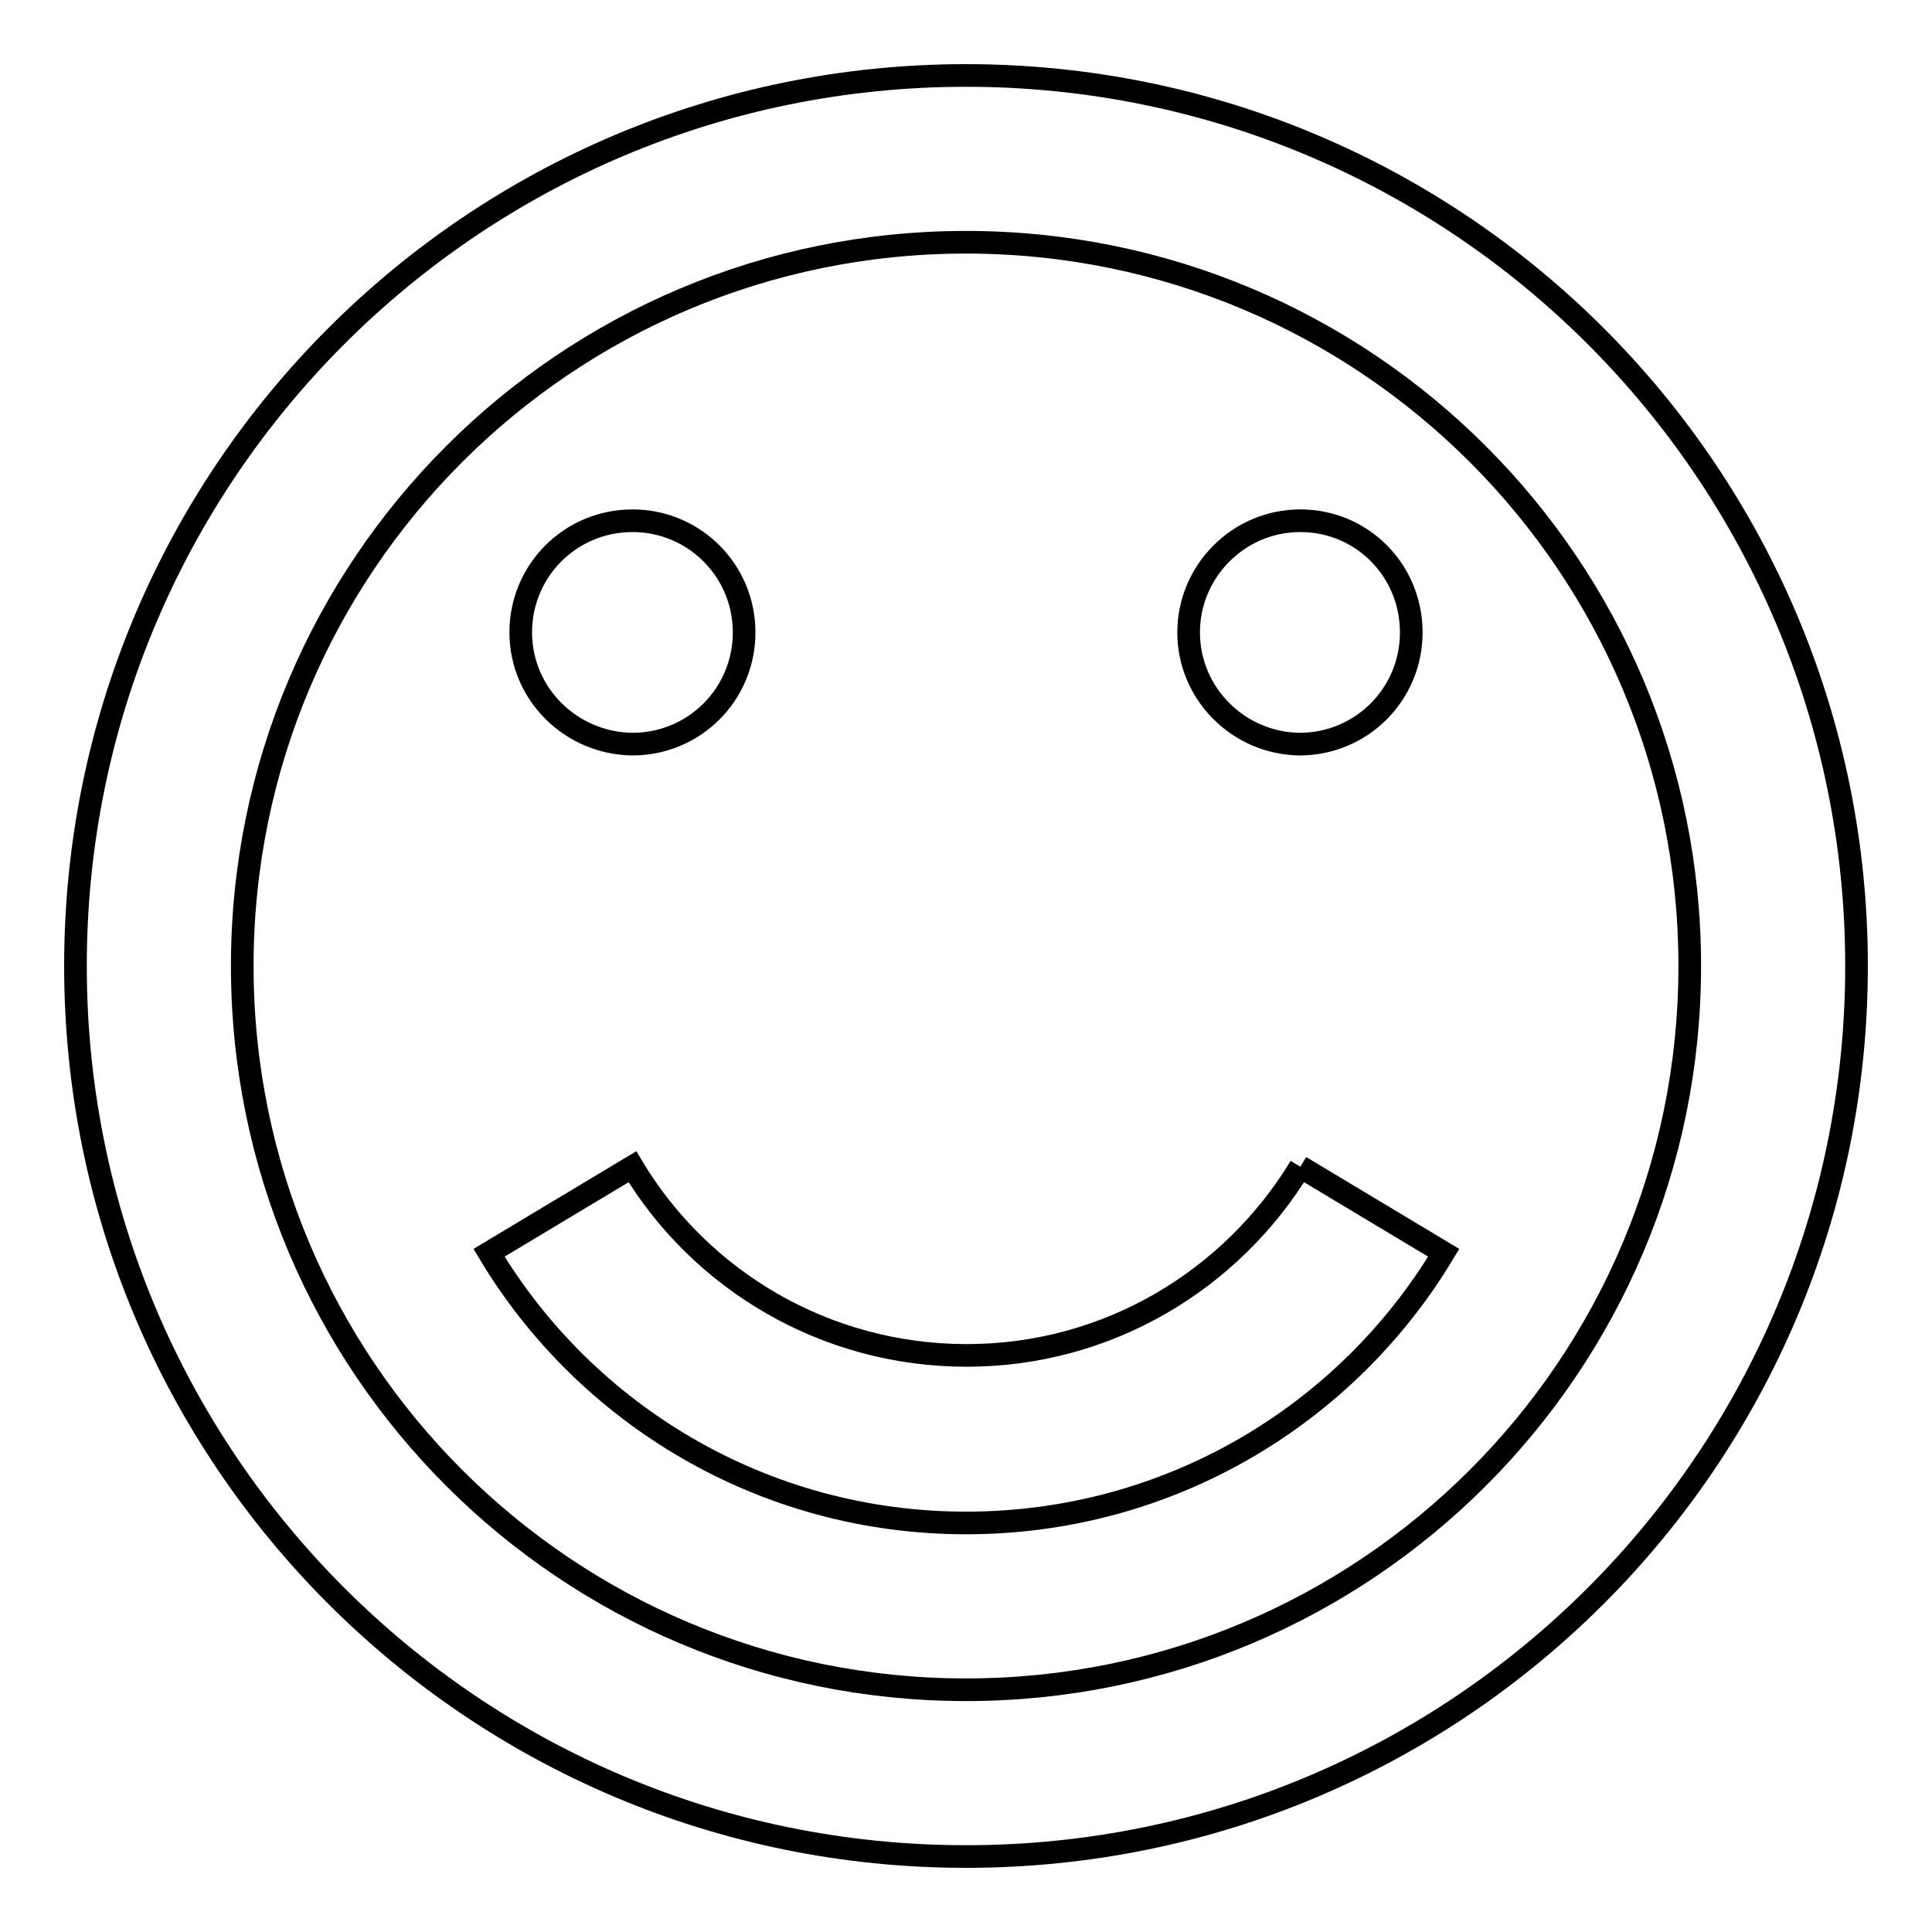 <?xml version="1.0" encoding="utf-8"?>
<!-- Svg Vector Icons : http://www.onlinewebfonts.com/icon -->
<!DOCTYPE svg PUBLIC "-//W3C//DTD SVG 1.1//EN" "http://www.w3.org/Graphics/SVG/1.1/DTD/svg11.dtd">
<svg version="1.1" xmlns="http://www.w3.org/2000/svg" xmlns:xlink="http://www.w3.org/1999/xlink" x="0px" y="0px" viewBox="0 0 256 256" enable-background="new 0 0 256 256" xml:space="preserve">
<g><g><path stroke-width="3" fill-opacity="0" stroke="#000000"  d="M128,246c65.2,0,118-52.8,118-118c0-65.2-52.8-118-118-118C62.8,10,10,62.8,10,128C10,193.2,62.8,246,128,246 M128,32.1c53,0,95.9,42.9,95.9,95.9c0,53-42.9,95.9-95.9,95.9c-53,0-95.9-42.9-95.9-95.9C32.1,75,75,32.1,128,32.1 M69,83.8C69,75.6,75.6,69,83.8,69c8.2,0,14.8,6.6,14.8,14.8c0,8.2-6.6,14.8-14.8,14.8C75.6,98.5,69,91.9,69,83.8 M157.5,83.8c0-8.1,6.6-14.8,14.8-14.8S187,75.6,187,83.8c0,8.2-6.6,14.8-14.8,14.8C164.1,98.5,157.5,91.9,157.5,83.8 M172.3,154.6l19,11.4c-12.9,21.5-36.4,35.8-63.3,35.8c-26.9,0-50.4-14.4-63.2-35.8l19-11.4c9,15,25.5,25,44.3,25C146.8,179.6,163.2,169.6,172.3,154.6"/></g></g>
</svg>